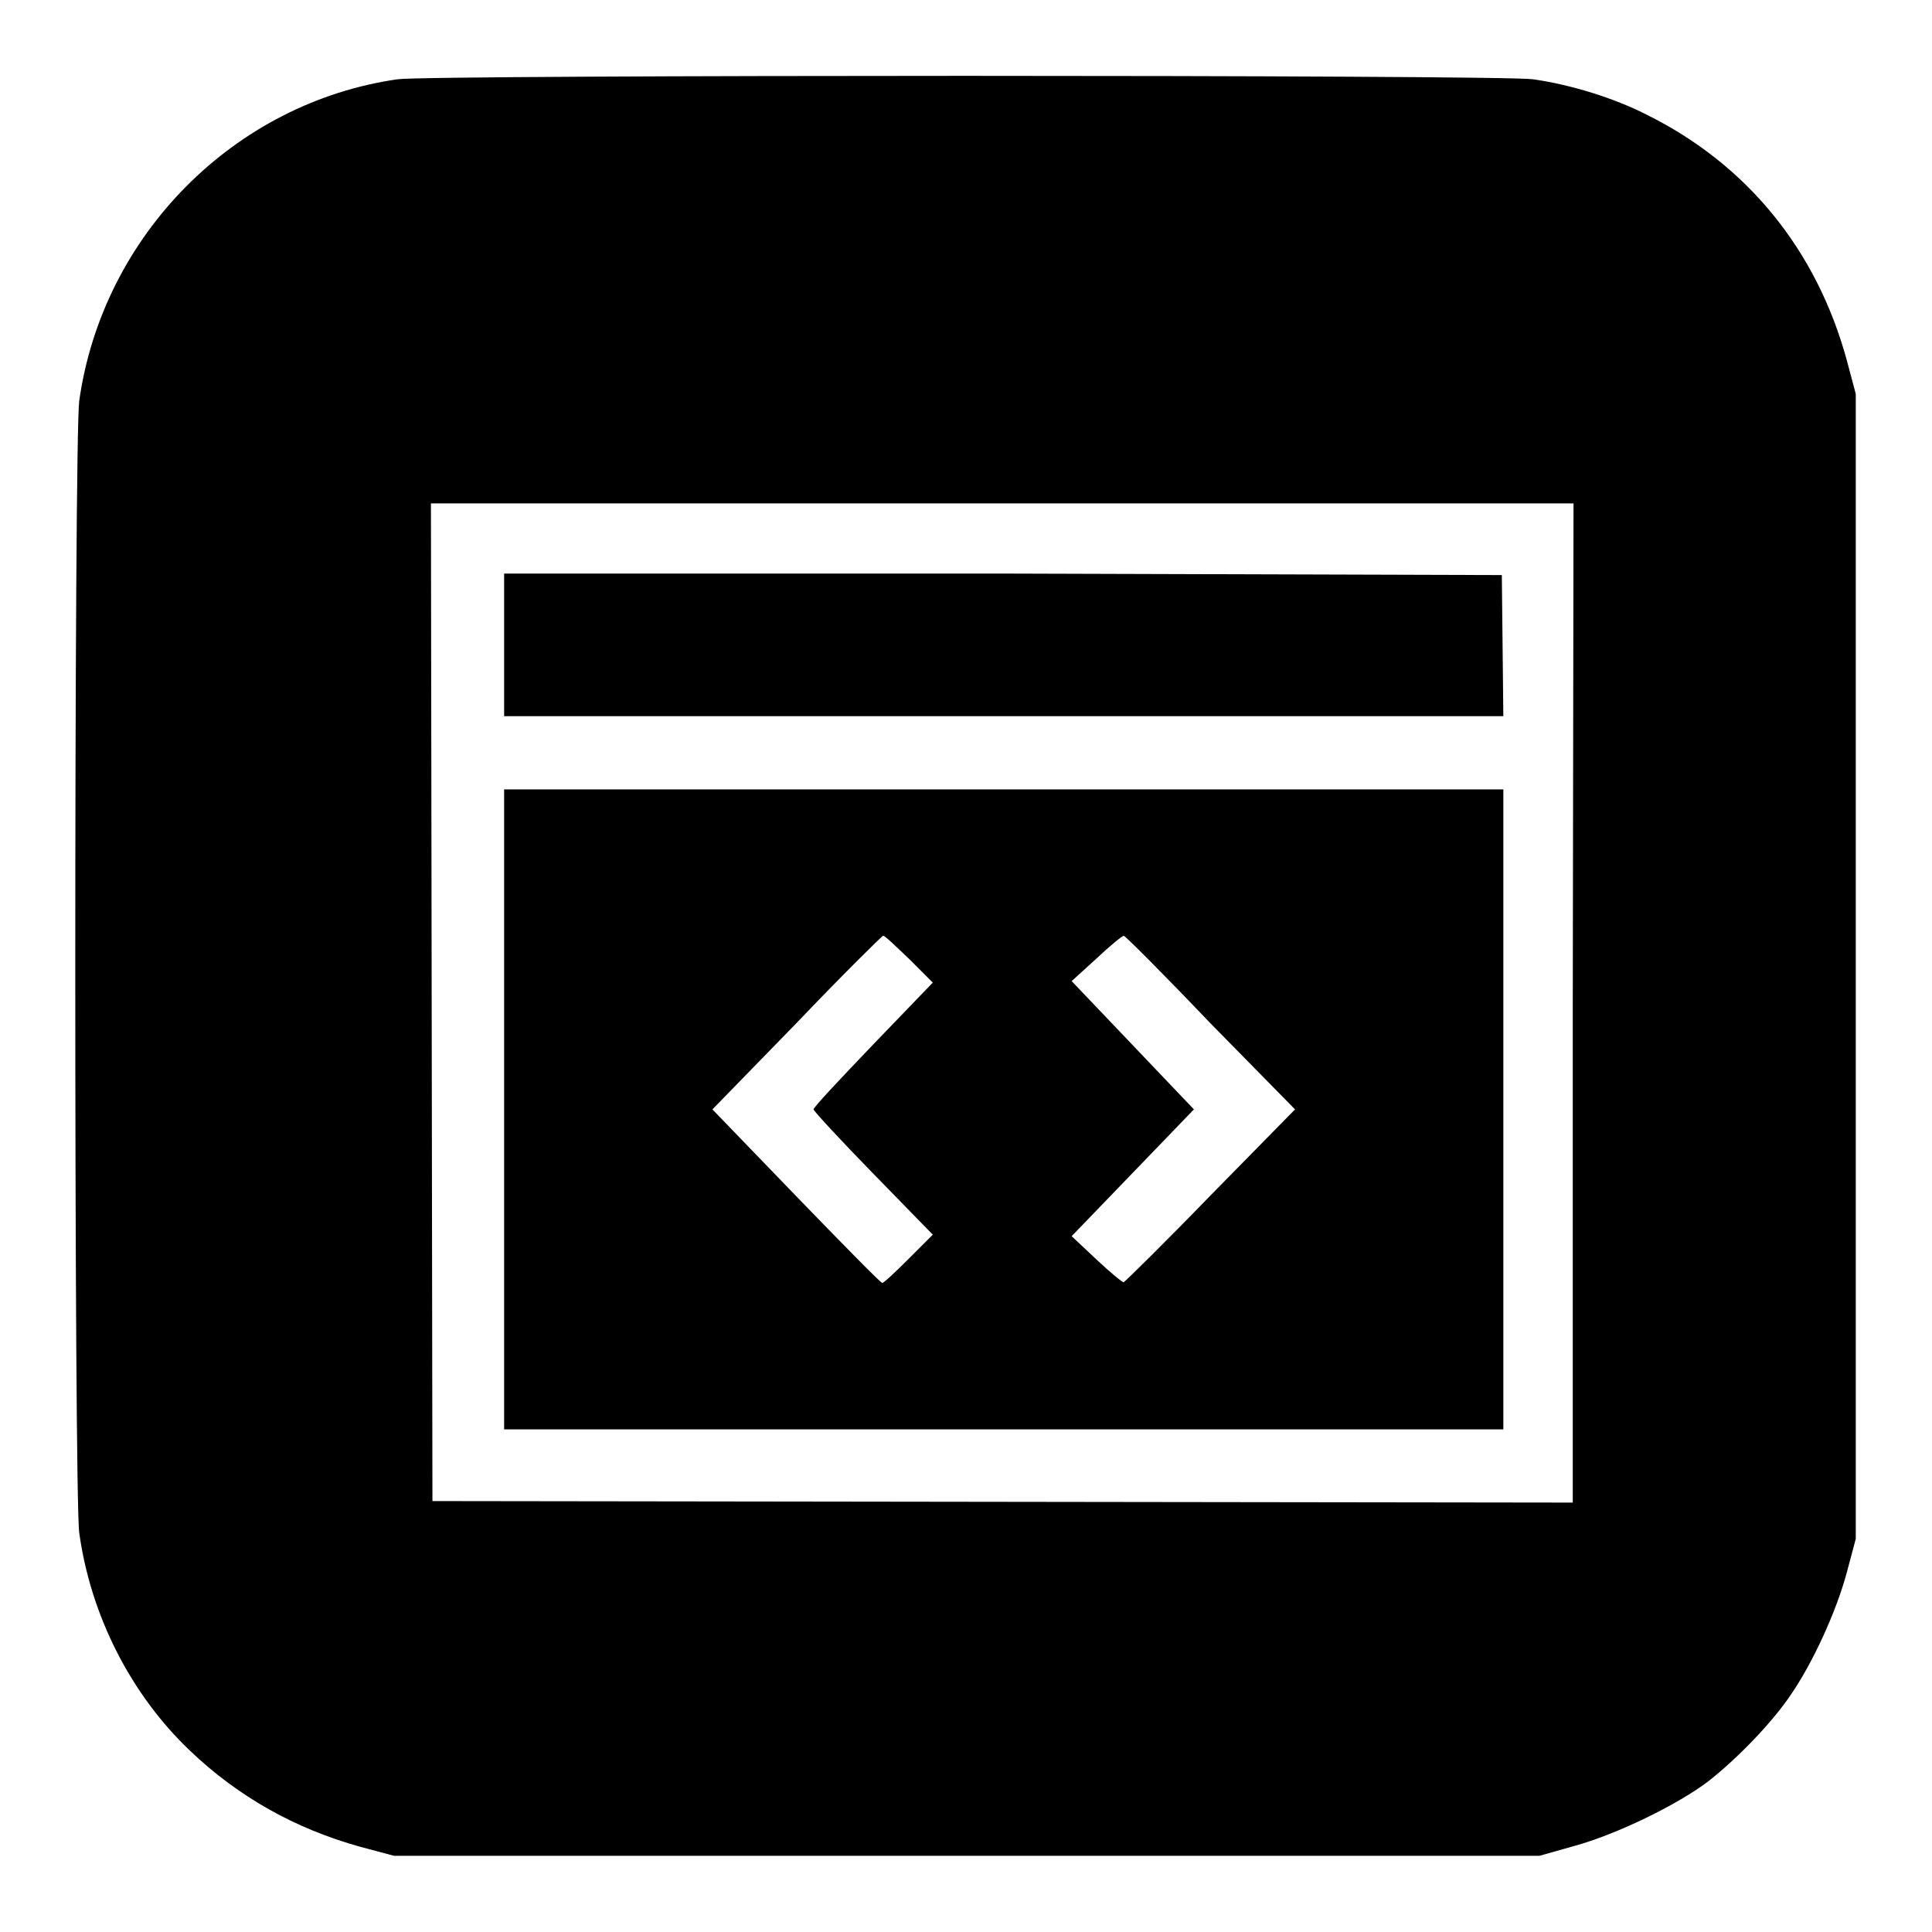 <?xml version="1.0" encoding="utf-8"?>
<!-- Svg Vector Icons : http://www.onlinewebfonts.com/icon -->
<!DOCTYPE svg PUBLIC "-//W3C//DTD SVG 1.1//EN" "http://www.w3.org/Graphics/SVG/1.1/DTD/svg11.dtd">
<svg version="1.1" xmlns="http://www.w3.org/2000/svg" xmlns:xlink="http://www.w3.org/1999/xlink" x="0px" y="0px" viewBox="0 0 256 256" enable-background="new 0 0 256 256" xml:space="preserve">
<g><g><g><path fill="#000000" d="M52.7,10.5C31,13.6,13.6,31.2,10.5,53.1c-0.7,5-0.7,145.1,0,150C12,214,17.3,224.5,25.2,232c6.4,6.1,13.9,10.3,22.5,12.7l4.5,1.2h75.9H204l4.6-1.3c5.5-1.5,13.6-5.4,17.8-8.6c3.7-2.9,8.5-7.8,11-11.6c2.8-4.1,5.9-10.8,7.3-16l1.2-4.5v-75.9V52.2l-1.2-4.5c-4-14.6-13.2-25.9-26.5-32.5c-4.3-2.2-10.1-4-15.1-4.7C198.8,9.9,56.9,9.9,52.7,10.5z M208.4,132.9v66.2l-75.5-0.1l-75.6-0.1l-0.1-66.1l-0.1-66.1h75.7h75.7L208.4,132.9L208.4,132.9z"/><path fill="#000000" d="M66.8,85.4v9.5H133h66.2l-0.1-9.4l-0.1-9.3L132.9,76L66.8,76V85.4L66.8,85.4z"/><path fill="#000000" d="M66.8,147v42.4H133h66.2V147v-42.4H133H66.8V147z M120.5,127.1l3.1,3.1l-7.9,8.2c-4.3,4.5-7.9,8.3-7.9,8.6c0,0.2,3.6,4.1,7.9,8.5l7.9,8.1l-3.2,3.2c-1.8,1.8-3.3,3.2-3.5,3.2s-5.3-5.2-11.4-11.5L94.4,147l11.2-11.5c6.1-6.4,11.3-11.5,11.4-11.5C117.2,123.9,118.7,125.4,120.5,127.1z M160.3,135.5l11.3,11.5l-11.2,11.4c-6.1,6.3-11.3,11.4-11.5,11.5c-0.1,0.1-1.8-1.3-3.6-3l-3.3-3.1l8.1-8.4l8.1-8.4l-8.1-8.5L142,130l3.3-3c1.8-1.7,3.4-3,3.6-3C149,123.9,154.2,129.1,160.3,135.5z"/></g></g></g>
</svg>
